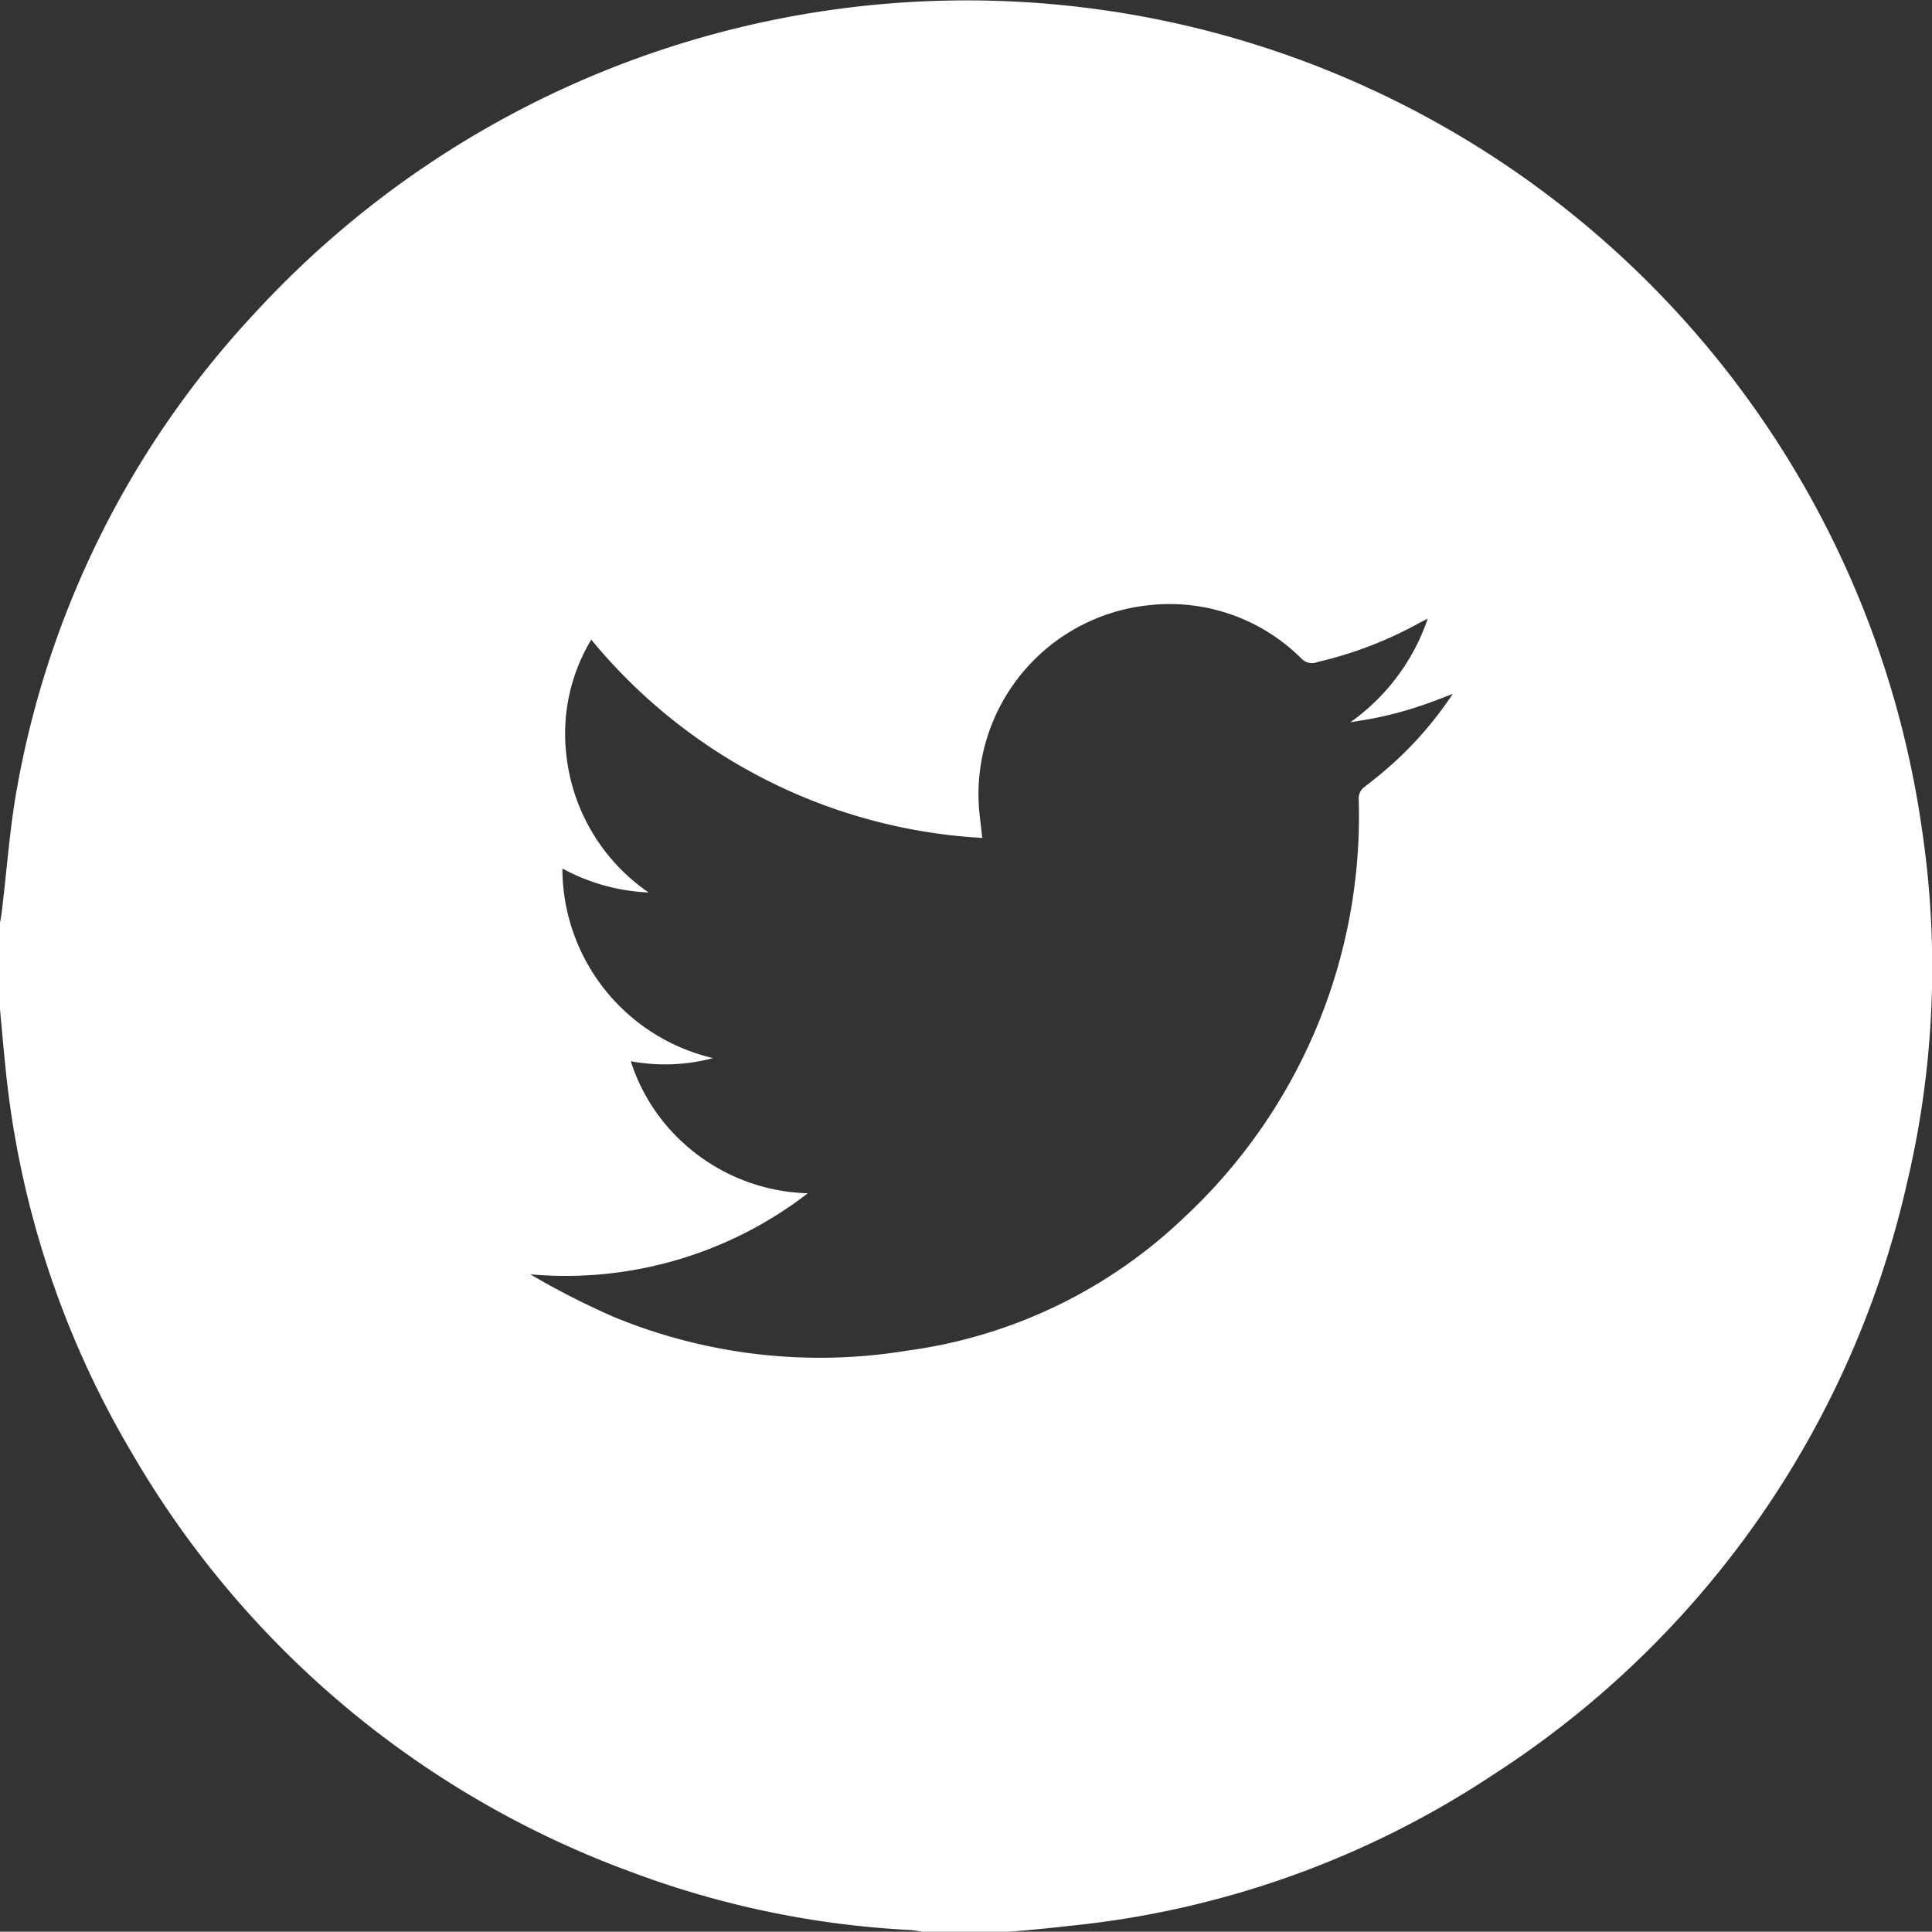 <?xml version="1.0" encoding="UTF-8"?> <svg xmlns="http://www.w3.org/2000/svg" width="38.459" height="38.454" viewBox="0 0 38.459 38.454"><rect x="0" y="0" width="38.459" height="38.454" fill="#333333" stroke="none"/> <path id="Path_1653" data-name="Path 1653" d="M25.089,43.733H23.363c-.077-.011-.153-.029-.23-.034a18.455,18.455,0,0,1-5.56-1.153A19.077,19.077,0,0,1,7.624,34.2a18.643,18.643,0,0,1-2.512-7.642c-.041-.395-.075-.79-.112-1.186V23.646c.011-.063.024-.126.032-.19.107-.868.164-1.746.327-2.6a18.624,18.624,0,0,1,4.709-9.34A19.244,19.244,0,0,1,29.2,5.936a19.215,19.215,0,0,1,14.066,15.9,18.589,18.589,0,0,1-.3,6.972,18.989,18.989,0,0,1-8.244,11.8,18.584,18.584,0,0,1-8.443,3.009C25.881,43.663,25.485,43.7,25.089,43.733ZM16.195,22.568a3.884,3.884,0,0,0,3,3.774,3.727,3.727,0,0,1-1.638.062,3.727,3.727,0,0,0,1.058,1.639,3.832,3.832,0,0,0,2.465.99,7.886,7.886,0,0,1-5.524,1.613,15.907,15.907,0,0,0,1.65.843,10.751,10.751,0,0,0,5.862.675,9.868,9.868,0,0,0,5.507-2.653,10.913,10.913,0,0,0,3.472-8.319.285.285,0,0,1,.129-.259c.207-.16.41-.325.6-.5a7.285,7.285,0,0,0,1.143-1.341c-.206.078-.367.143-.531.2s-.334.112-.5.158-.342.087-.514.122-.329.057-.494.085a4.175,4.175,0,0,0,1.541-2.062c-.084.042-.136.066-.185.094a7.815,7.815,0,0,1-2.005.767.291.291,0,0,1-.317-.06,3.711,3.711,0,0,0-3.019-1.072,3.783,3.783,0,0,0-3.4,4.121c.017.164.038.328.059.514a10.859,10.859,0,0,1-7.784-3.947,3.623,3.623,0,0,0-.5,2.257,3.821,3.821,0,0,0,1.642,2.776A3.943,3.943,0,0,1,16.195,22.568Z" transform="translate(-5 -5.279)" fill="#fff"></path> </svg> 